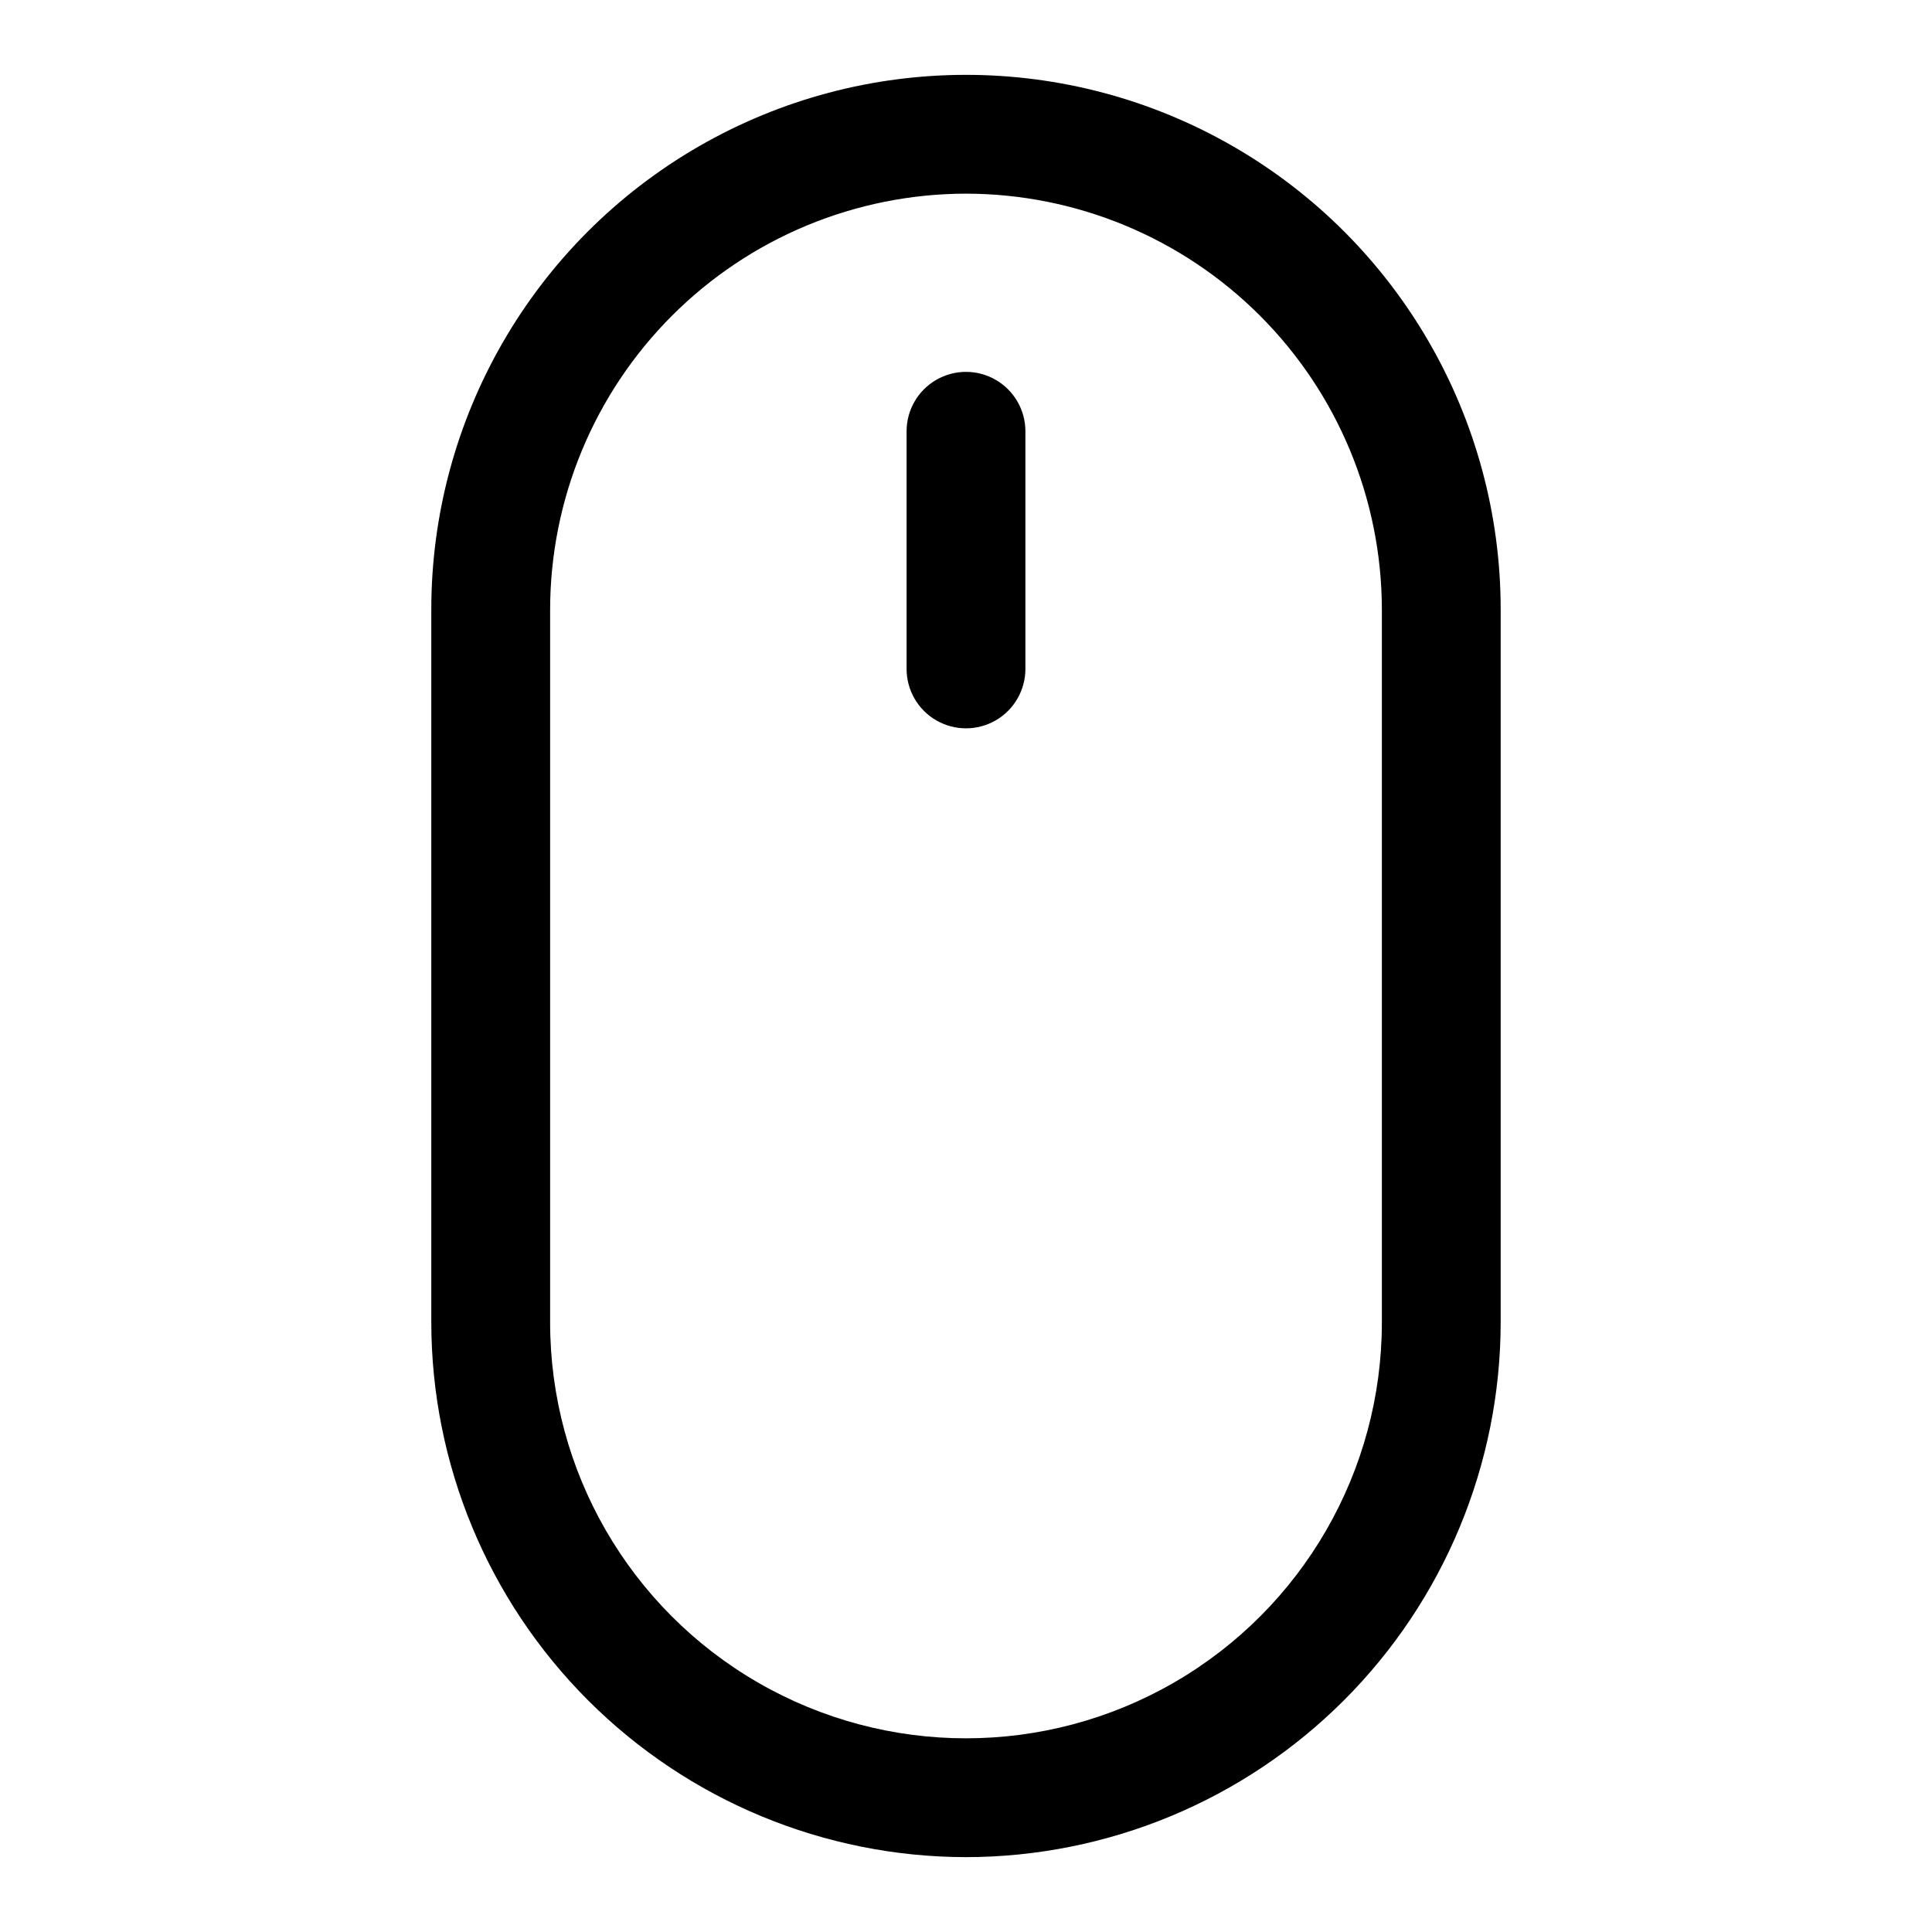 <?xml version="1.0" encoding="UTF-8"?>
<!-- Uploaded to: ICON Repo, www.svgrepo.com, Generator: ICON Repo Mixer Tools -->
<svg fill="#000000" width="800px" height="800px" version="1.1" viewBox="144 144 512 512" xmlns="http://www.w3.org/2000/svg">
 <path d="m400 636.16c-37.57-0.043-73.586-14.984-100.15-41.551-26.566-26.562-41.508-62.578-41.551-100.15v-188.93c0-50.625 27.008-97.402 70.848-122.71 43.844-25.309 97.855-25.309 141.7 0 43.84 25.312 70.848 72.09 70.848 122.71v188.93c-0.043 37.57-14.984 73.586-41.547 100.15-26.566 26.566-62.582 41.508-100.15 41.551zm0-440.84c-29.219 0.035-57.23 11.66-77.891 32.32-20.66 20.66-32.285 48.672-32.32 77.891v188.93c0 39.375 21.008 75.758 55.105 95.445 34.098 19.688 76.109 19.688 110.21 0 34.102-19.688 55.105-56.07 55.105-95.445v-188.93c-0.035-29.219-11.656-57.23-32.32-77.891-20.66-20.66-48.672-32.285-77.887-32.32zm15.742 125.95v-62.977c0-5.625-3-10.82-7.871-13.633s-10.875-2.812-15.746 0-7.871 8.008-7.871 13.633v62.977c0 5.625 3 10.824 7.871 13.637s10.875 2.812 15.746 0 7.871-8.012 7.871-13.637z"/>
</svg>